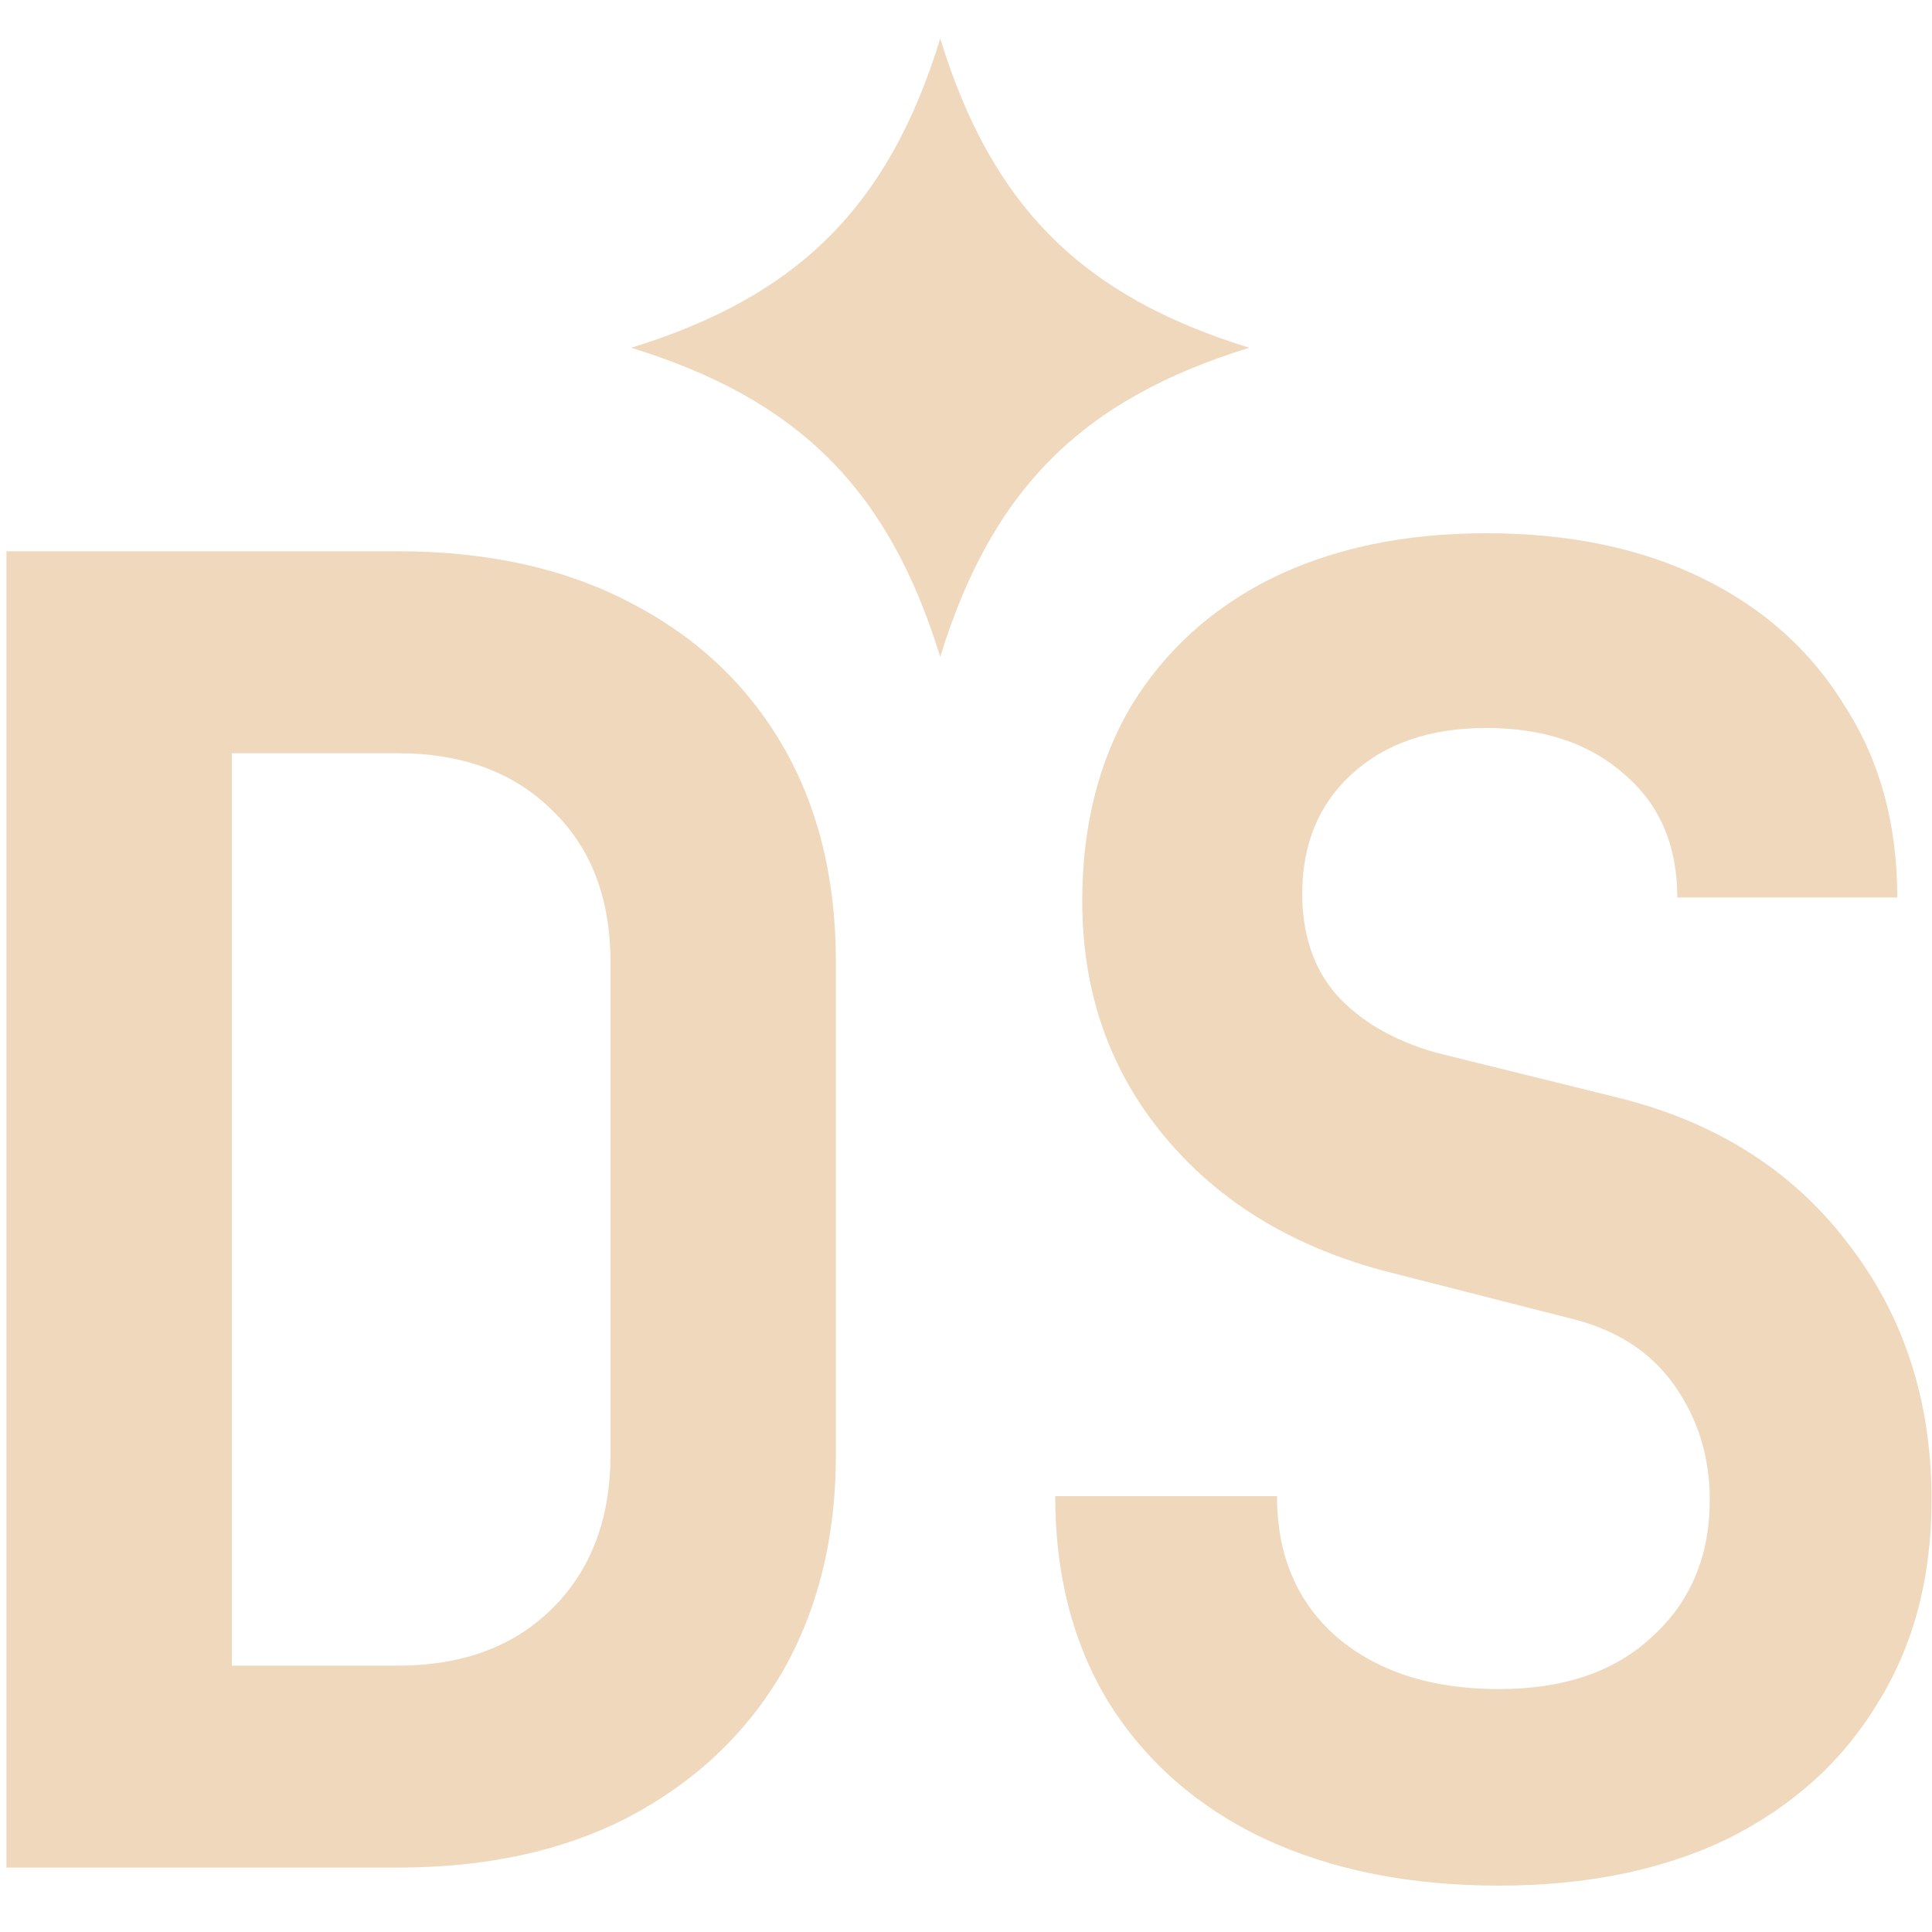 <svg width="150" height="150" viewBox="0 0 150 150" fill="none" xmlns="http://www.w3.org/2000/svg">
<path d="M0.5 145V42.8H30.88C37.787 42.8 43.76 44.107 48.8 46.72C53.933 49.333 57.9 53.02 60.7 57.78C63.5 62.54 64.9 68.187 64.9 74.72V112.94C64.9 119.38 63.5 125.027 60.7 129.88C57.9 134.64 53.933 138.373 48.8 141.08C43.76 143.693 37.787 145 30.88 145H0.5ZM18 129.32H30.88C35.92 129.32 39.933 127.827 42.92 124.84C45.907 121.853 47.4 117.887 47.4 112.94V74.72C47.4 69.773 45.907 65.853 42.92 62.96C39.933 59.973 35.92 58.48 30.88 58.48H18V129.32ZM116.365 146.4C109.459 146.4 103.392 145.187 98.165 142.76C93.032 140.333 89.019 136.833 86.125 132.26C83.325 127.687 81.925 122.32 81.925 116.16H99.145C99.145 120.733 100.685 124.373 103.765 127.08C106.939 129.787 111.139 131.14 116.365 131.14C121.405 131.14 125.372 129.787 128.265 127.08C131.252 124.373 132.745 120.827 132.745 116.44C132.745 113.08 131.812 110.093 129.945 107.48C128.079 104.867 125.325 103.14 121.685 102.3L107.965 98.8C100.592 96.933 94.759 93.433 90.465 88.3C86.172 83.167 84.025 77.053 84.025 69.96C84.025 64.173 85.285 59.133 87.805 54.84C90.419 50.547 94.059 47.233 98.725 44.9C103.485 42.567 109.039 41.4 115.385 41.4C121.825 41.4 127.425 42.567 132.185 44.9C136.945 47.233 140.632 50.547 143.245 54.84C145.952 59.04 147.305 63.987 147.305 69.68H130.225C130.225 65.667 128.872 62.493 126.165 60.16C123.459 57.733 119.865 56.52 115.385 56.52C110.999 56.52 107.499 57.733 104.885 60.16C102.365 62.493 101.105 65.573 101.105 69.4C101.105 72.573 101.992 75.187 103.765 77.24C105.632 79.293 108.199 80.787 111.465 81.72L125.605 85.22C133.165 87.087 139.092 90.82 143.385 96.42C147.772 102.02 149.965 108.693 149.965 116.44C149.965 122.507 148.565 127.78 145.765 132.26C143.059 136.74 139.185 140.24 134.145 142.76C129.105 145.187 123.179 146.4 116.365 146.4Z" fill="#F0D8BD"/>
<path fill-rule="evenodd" clip-rule="evenodd" d="M73 3C77 16 84 23 97 27C84 31 77 38 73 51C69 38 62 31 49 27C62 23 69 16 73 3Z" fill="#F0D8BD"/>
</svg>
